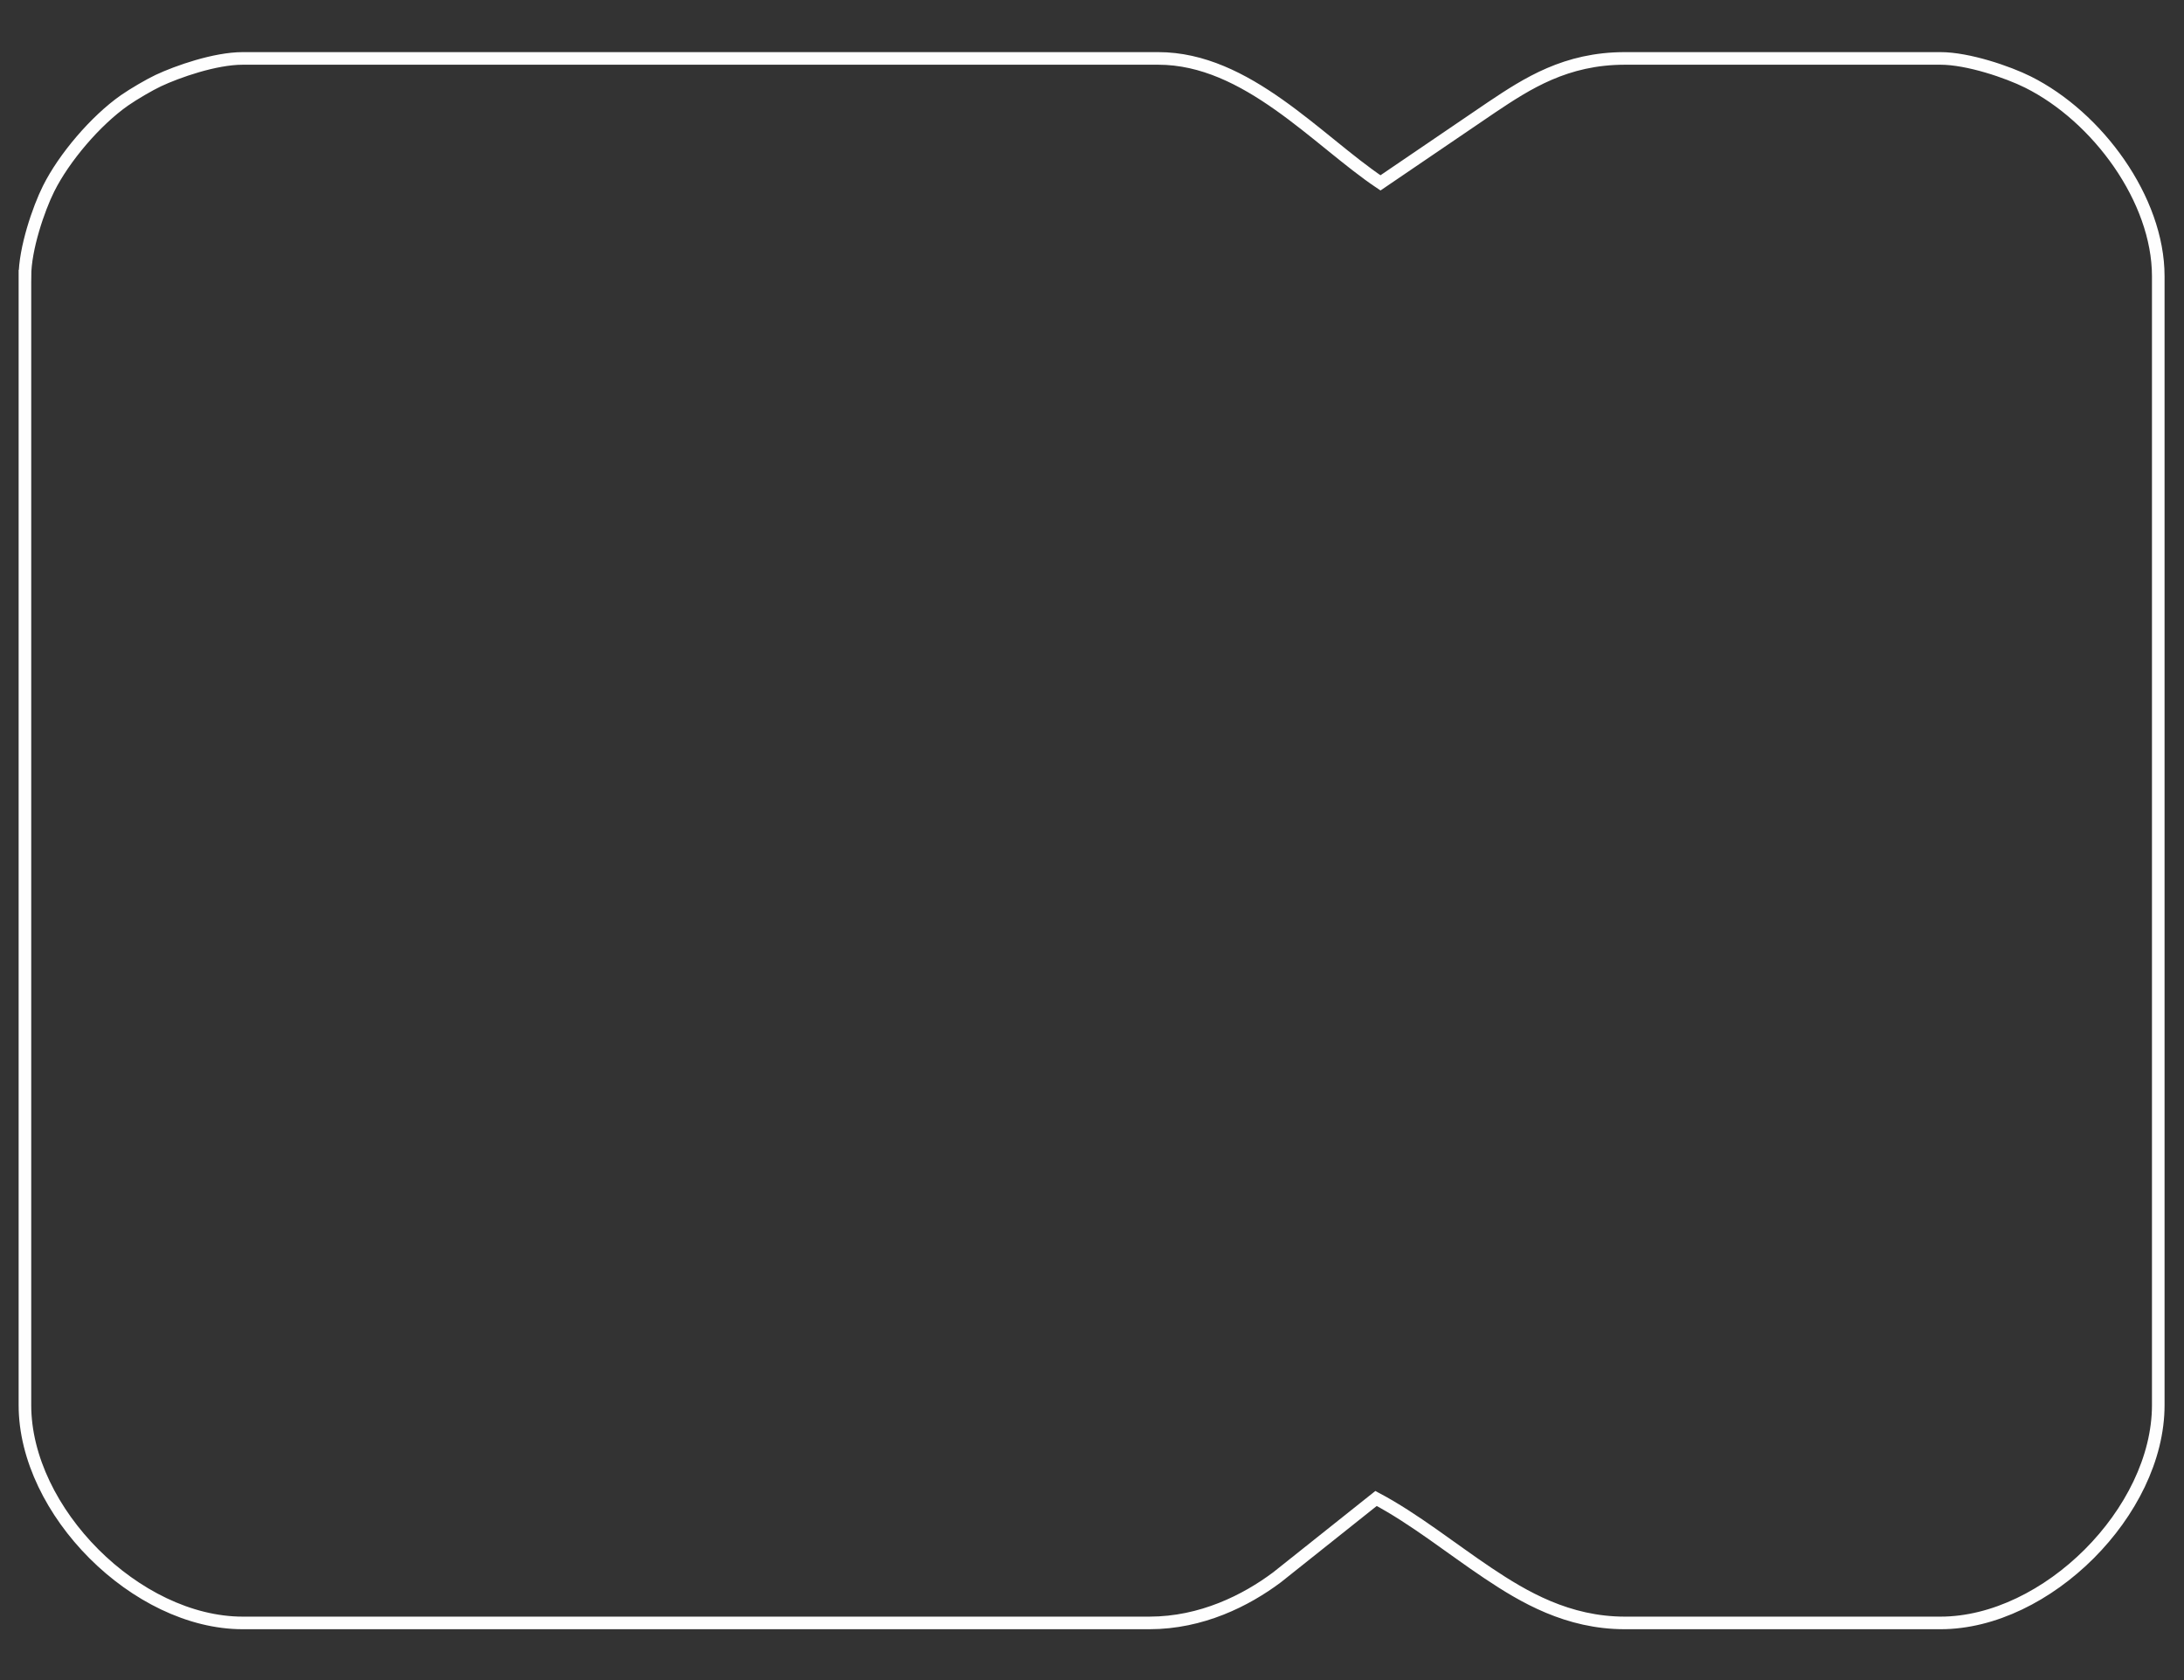 <?xml version="1.0" encoding="UTF-8"?> <svg xmlns="http://www.w3.org/2000/svg" xmlns:xlink="http://www.w3.org/1999/xlink" xmlns:xodm="http://www.corel.com/coreldraw/odm/2003" xml:space="preserve" width="130mm" height="100mm" version="1.0" style="shape-rendering:geometricPrecision; text-rendering:geometricPrecision; image-rendering:optimizeQuality; fill-rule:evenodd; clip-rule:evenodd" viewBox="0 0 13000 10000"><rect x="0" y="0" width="13000" height="10000" fill="#333333" stroke="none"/> <defs> <style type="text/css"> .str0 {stroke:#FEFEFE;stroke-width:75;stroke-miterlimit:22.926} .fil0 {fill:none} </style> </defs> <g id="Слой_x0020_1">  <path class="fil0 str0" d="M148.4 1644.02l0 6719.57c0,632.23 663.59,1296.29 1296.3,1296.29l5396.82 0c310.76,0 575.54,-133.47 760.03,-271.71l589.17 -469.03c228.17,120.73 448.6,298.75 666.58,444.53 211.82,141.67 473.63,296.21 814.9,296.21l1878.31 0c632.23,0 1296.29,-663.59 1296.29,-1296.29l0 -6719.57c0,-456.35 -361.15,-948.73 -775.62,-1155.6 -118.96,-59.37 -356.34,-140.7 -520.67,-140.7l-1878.31 0c-351.91,0 -581.03,148.81 -793.66,291l-661.36 449.74c-376.54,-252.14 -794.57,-740.74 -1322.75,-740.74l-5449.73 0c-164.78,0 -388.56,78.6 -502.72,132.2 -51.1,23.99 -146.94,79.81 -200.34,117.12 -172.78,120.75 -360.21,341.32 -452.54,526.3 -59.37,118.96 -140.7,356.34 -140.7,520.68z"></path> </g> </svg> 